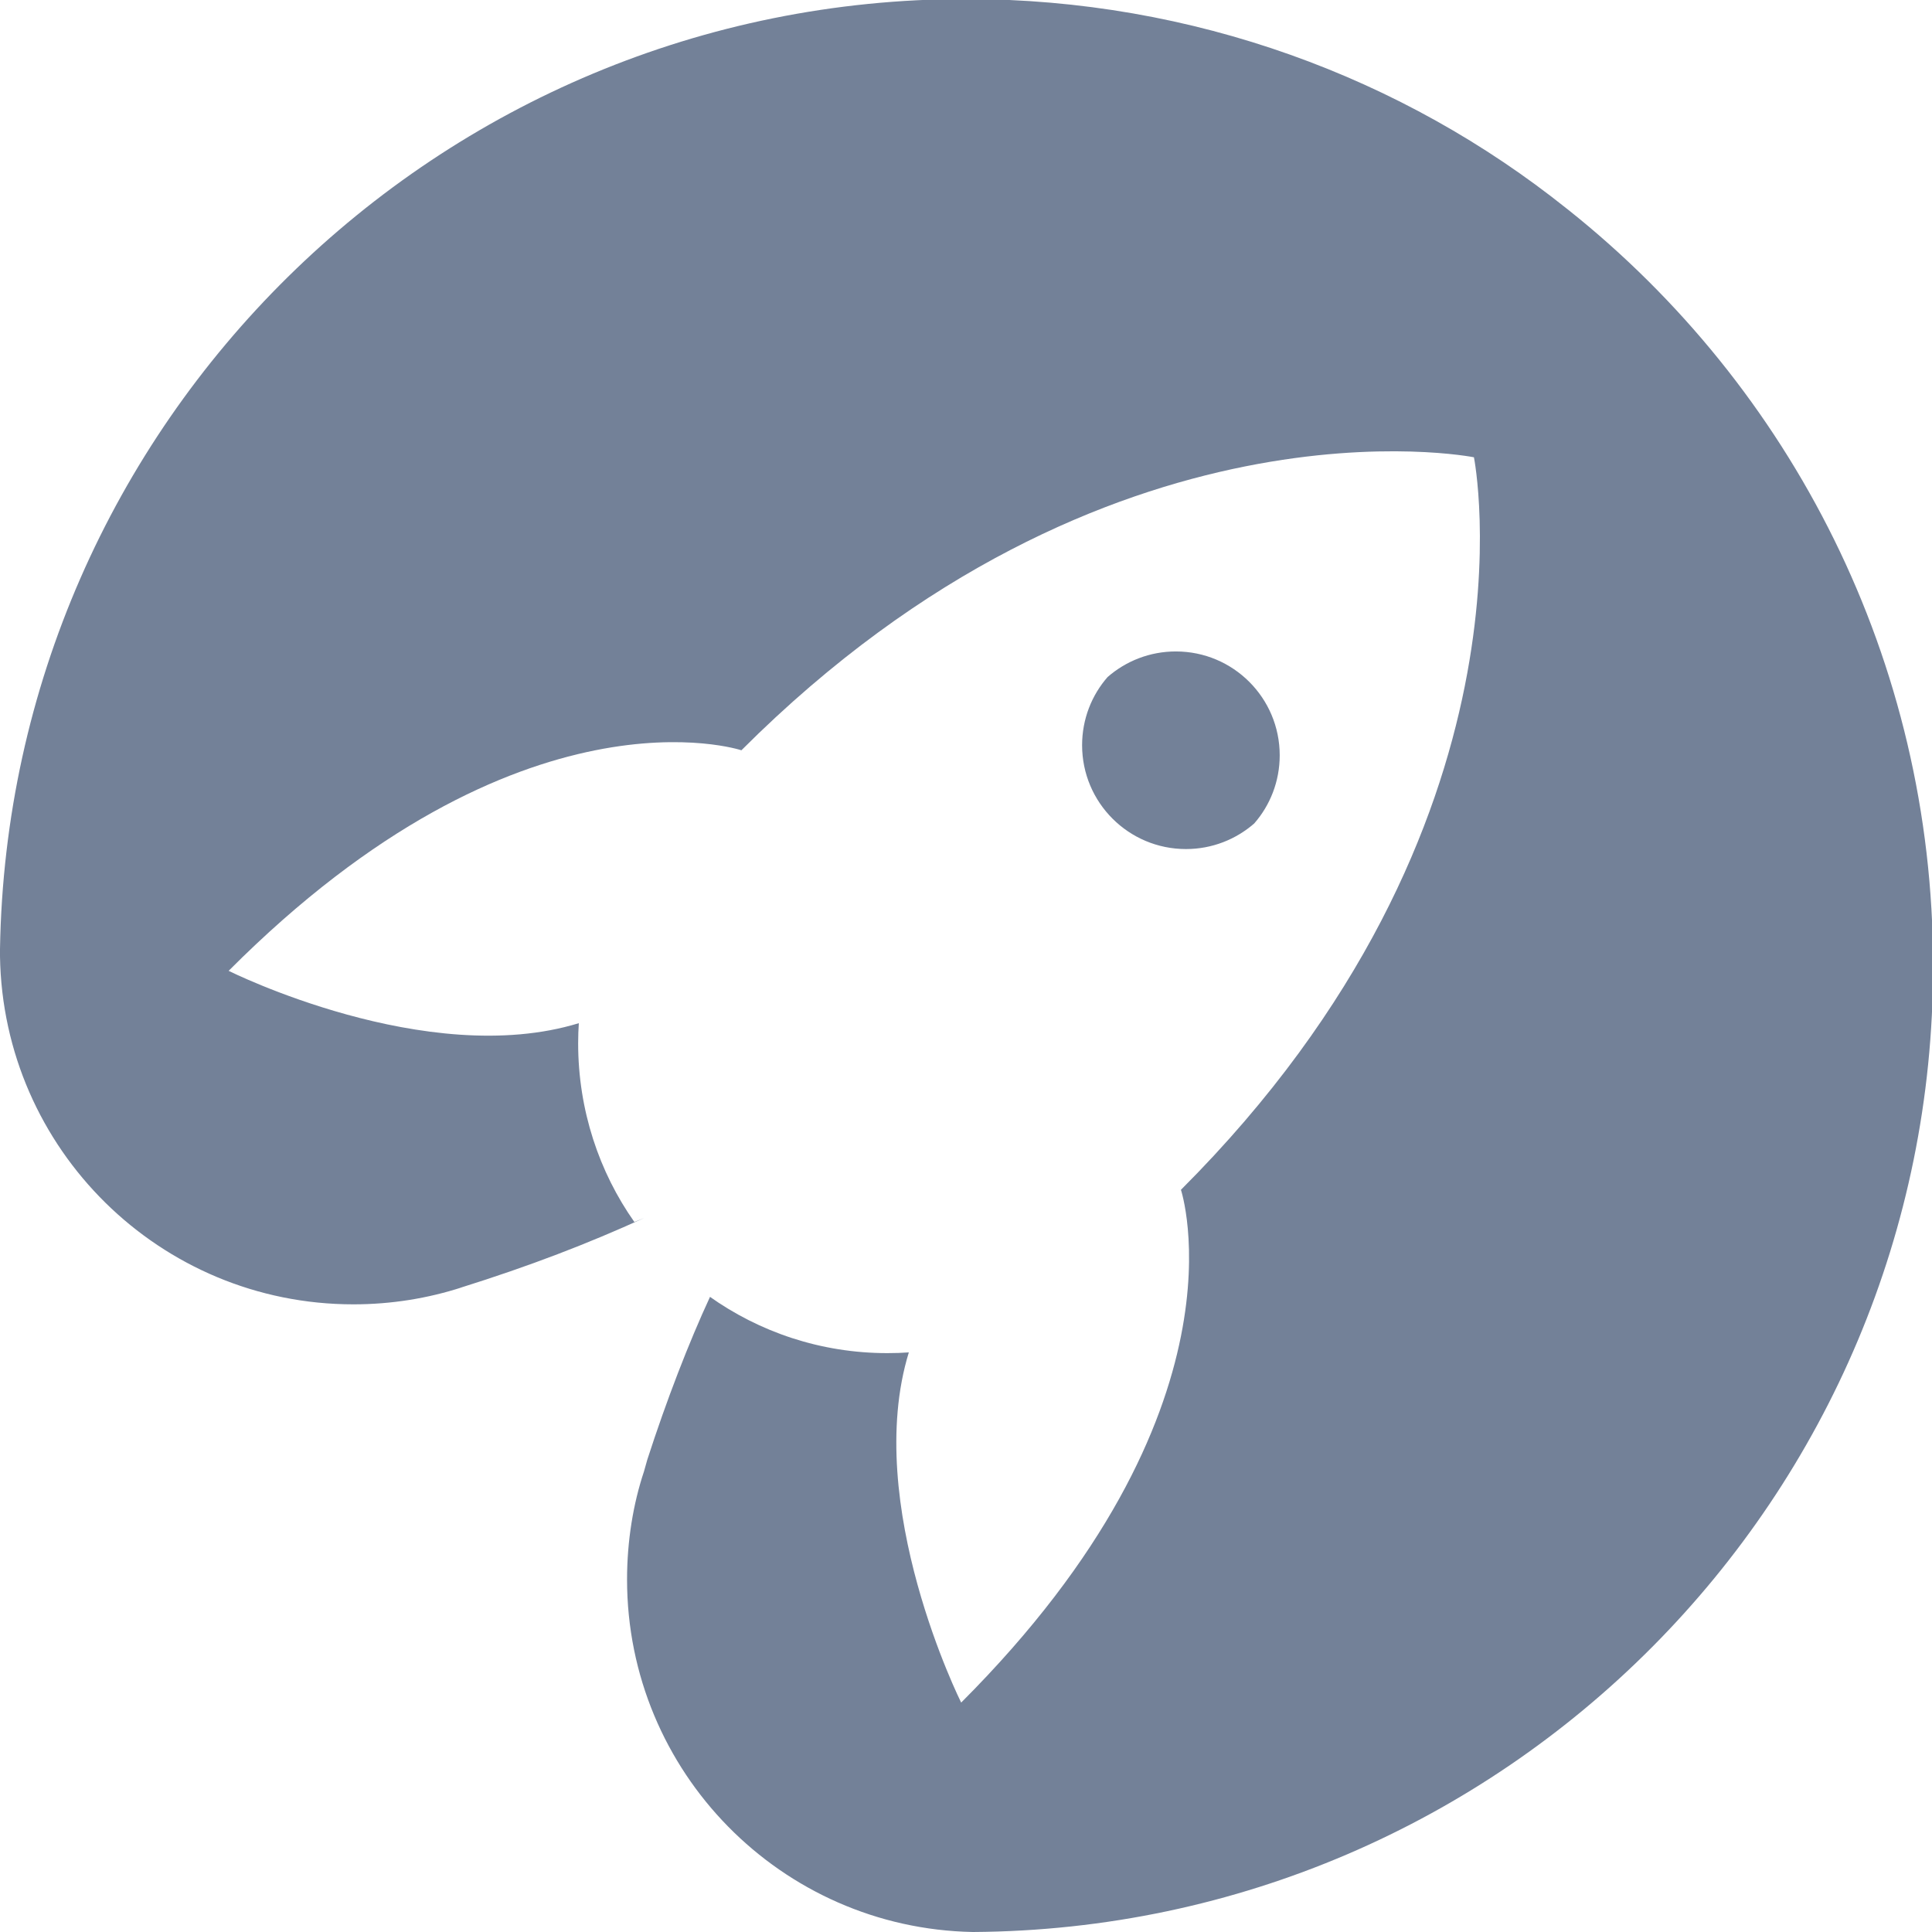<svg xmlns="http://www.w3.org/2000/svg" xmlns:xlink="http://www.w3.org/1999/xlink" fill="#738198" aria-hidden="true"  viewBox="0 0 32 32">
<path
                    d="M25.947 3.453c-2.704-2.162-6.174-3.469-9.949-3.469-8.748 0-15.857 7.021-15.998 15.736l-0 0.013v0.107c0.050 3.194 2.651 5.764 5.853 5.764 0.629 0 1.234-0.099 1.802-0.283l-0.041 0.012c1.169-0.366 2.128-0.737 3.057-1.16l-0.164 0.067c-0.582-0.825-0.931-1.852-0.931-2.96 0-0.117 0.004-0.233 0.012-0.349l-0.001 0.016c-2.52 0.773-5.8-0.867-5.8-0.867 4.853-4.867 8.493-3.653 8.493-3.653 6.067-6.067 12.133-4.853 12.133-4.853s1.213 6.067-4.853 12.133c0 0 1.213 3.64-3.64 8.493 0 0-1.64-3.28-0.867-5.8-0.106 0.008-0.231 0.012-0.356 0.012-1.101 0-2.12-0.349-2.953-0.943l0.016 0.011c-0.351 0.757-0.722 1.716-1.039 2.698l-0.055 0.195c-0.178 0.534-0.28 1.149-0.28 1.788 0 3.188 2.554 5.779 5.728 5.839l0.006 0c8.793-0.058 15.898-7.199 15.898-16 0-5.071-2.359-9.591-6.039-12.522l-0.032-0.025z">
            </path>
            <path
                    d="M20.773 13.64c0.263-0.3 0.423-0.696 0.423-1.13 0-0.95-0.77-1.72-1.72-1.72-0.433 0-0.829 0.16-1.132 0.425l0.002-0.002c-0.263 0.3-0.423 0.696-0.423 1.13 0 0.95 0.77 1.72 1.72 1.72 0.433 0 0.829-0.16 1.132-0.425l-0.002 0.002z">
            </path>
</svg>
